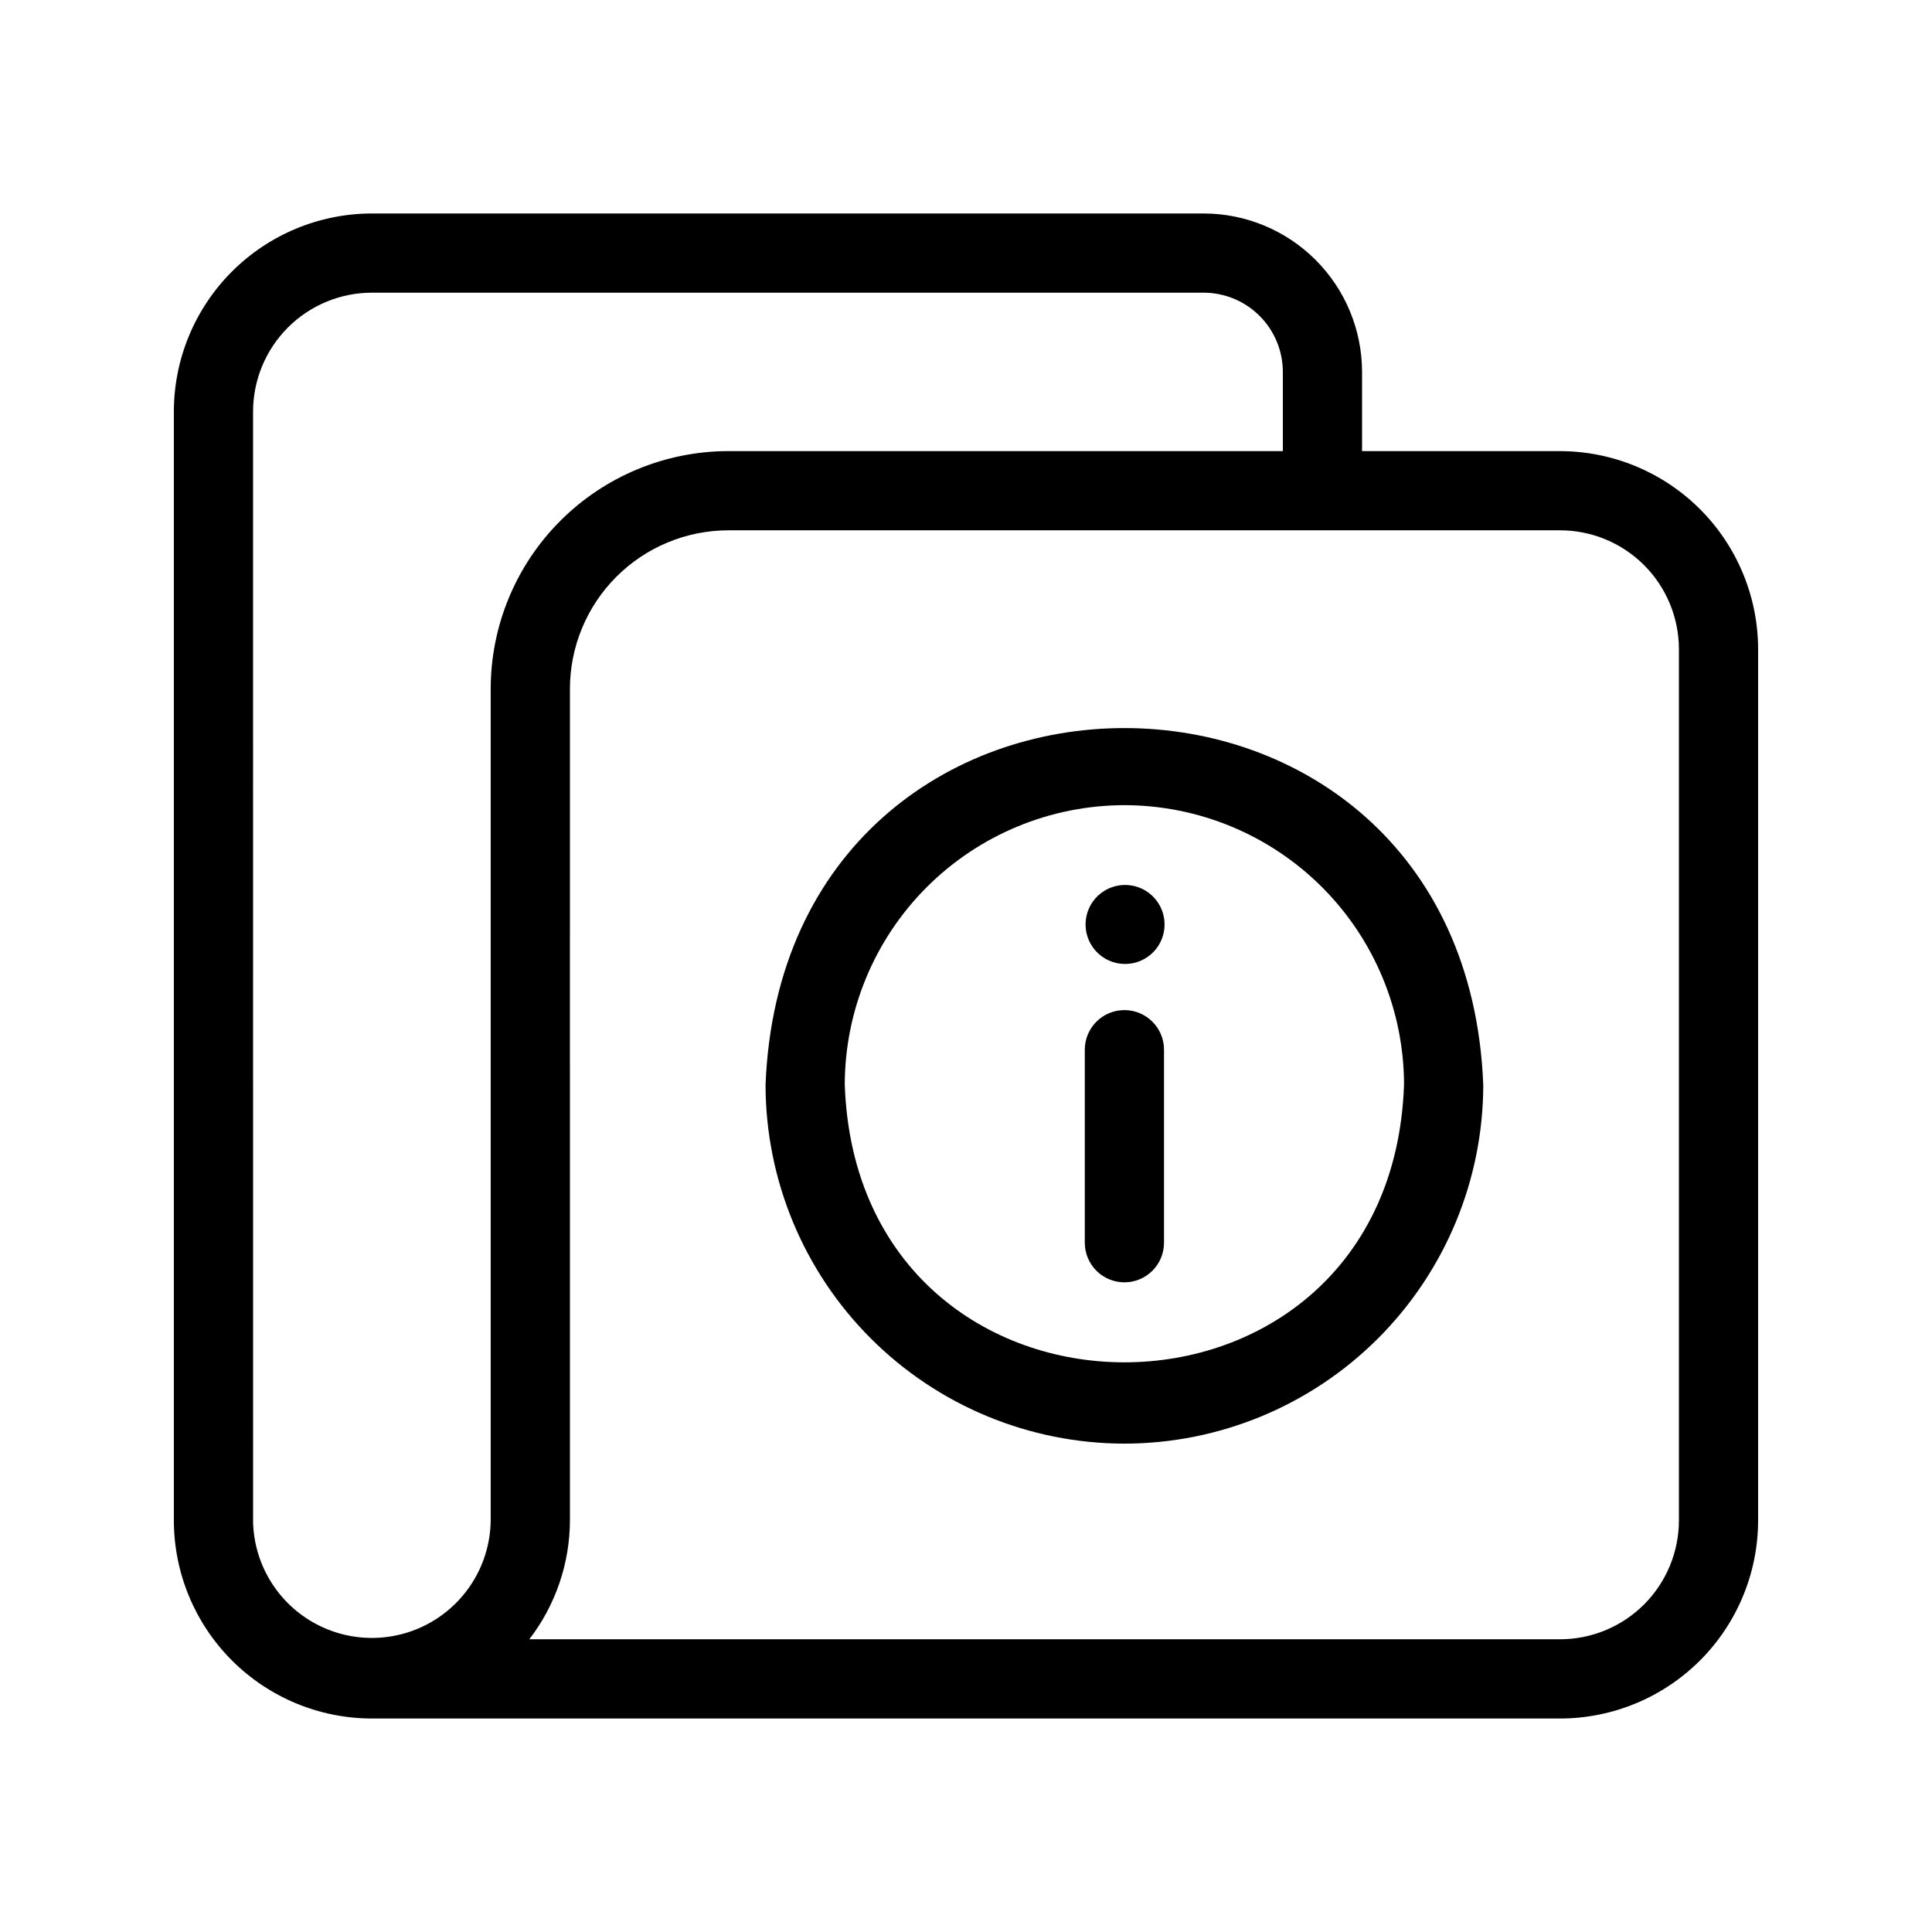 <?xml version="1.0" encoding="UTF-8"?>
<!-- Uploaded to: ICON Repo, www.iconrepo.com, Generator: ICON Repo Mixer Tools -->
<svg fill="#000000" width="800px" height="800px" version="1.1" viewBox="144 144 512 512" xmlns="http://www.w3.org/2000/svg">
 <path d="m557.44 263.55h-52.48v-20.992c-0.012-11.133-4.441-21.805-12.312-29.676-7.871-7.871-18.543-12.297-29.672-12.309h-220.42c-13.914 0.016-27.25 5.551-37.09 15.391-9.84 9.836-15.375 23.176-15.391 37.09v293.89c0.016 13.914 5.551 27.254 15.391 37.094 9.84 9.836 23.176 15.371 37.09 15.387h314.88c13.914-0.016 27.25-5.551 37.09-15.387 9.84-9.84 15.371-23.18 15.391-37.094v-230.91c-0.02-13.914-5.551-27.254-15.391-37.094-9.84-9.836-23.176-15.371-37.09-15.387zm-346.37 283.39-0.004-293.89c0.012-8.348 3.332-16.352 9.234-22.258 5.902-5.902 13.906-9.223 22.254-9.23h220.42c5.566 0.008 10.902 2.219 14.836 6.156 3.938 3.934 6.148 9.27 6.156 14.836v20.992h-146.95c-16.695 0.016-32.703 6.66-44.512 18.465-11.805 11.805-18.445 27.812-18.465 44.512 0.004 53.527-0.004 167.32 0 220.42v-0.004c-0.129 11.164-6.156 21.426-15.848 26.969-9.688 5.547-21.59 5.547-31.281 0-9.688-5.543-15.719-15.805-15.848-26.969zm377.86 0v-0.004c-0.012 8.352-3.332 16.355-9.234 22.258-5.902 5.902-13.906 9.223-22.254 9.23h-273.17c6.945-9.031 10.727-20.094 10.766-31.488v-52.48c-0.039-22.766 0.027-148.23 0-167.94v0.004c0.012-11.133 4.441-21.805 12.309-29.676 7.871-7.871 18.543-12.297 29.676-12.309h220.42c8.348 0.008 16.352 3.328 22.254 9.23 5.902 5.906 9.223 13.91 9.234 22.258zm-146.95-20.363c-25.215-0.027-49.387-10.055-67.215-27.883s-27.855-42-27.887-67.211c4.992-126.07 185.23-126.03 190.2 0h0.004c-0.031 25.211-10.062 49.383-27.891 67.211-17.828 17.828-42 27.855-67.211 27.883zm0-169.2c-19.648 0.023-38.484 7.836-52.379 21.727-13.891 13.895-21.707 32.73-21.73 52.379 3.477 98.078 144.75 98.051 148.21 0l0.004-0.004c-0.023-19.645-7.84-38.48-21.734-52.375-13.891-13.891-32.727-21.703-52.375-21.727zm0 126.45v0.004c-2.785 0-5.453-1.105-7.422-3.074s-3.074-4.641-3.074-7.422v-51.152c0-5.797 4.699-10.496 10.496-10.496s10.496 4.699 10.496 10.496v51.152c0 2.781-1.105 5.453-3.074 7.422s-4.637 3.074-7.422 3.074zm0-84.367c-2.922-0.047-5.688-1.312-7.633-3.488-1.949-2.18-2.898-5.07-2.617-7.977 0.277-2.906 1.758-5.566 4.082-7.336 2.324-1.77 5.281-2.484 8.156-1.98 5.379 0.949 9.129 5.875 8.609 11.312-0.523 5.438-5.137 9.562-10.598 9.469z"/>
</svg>
